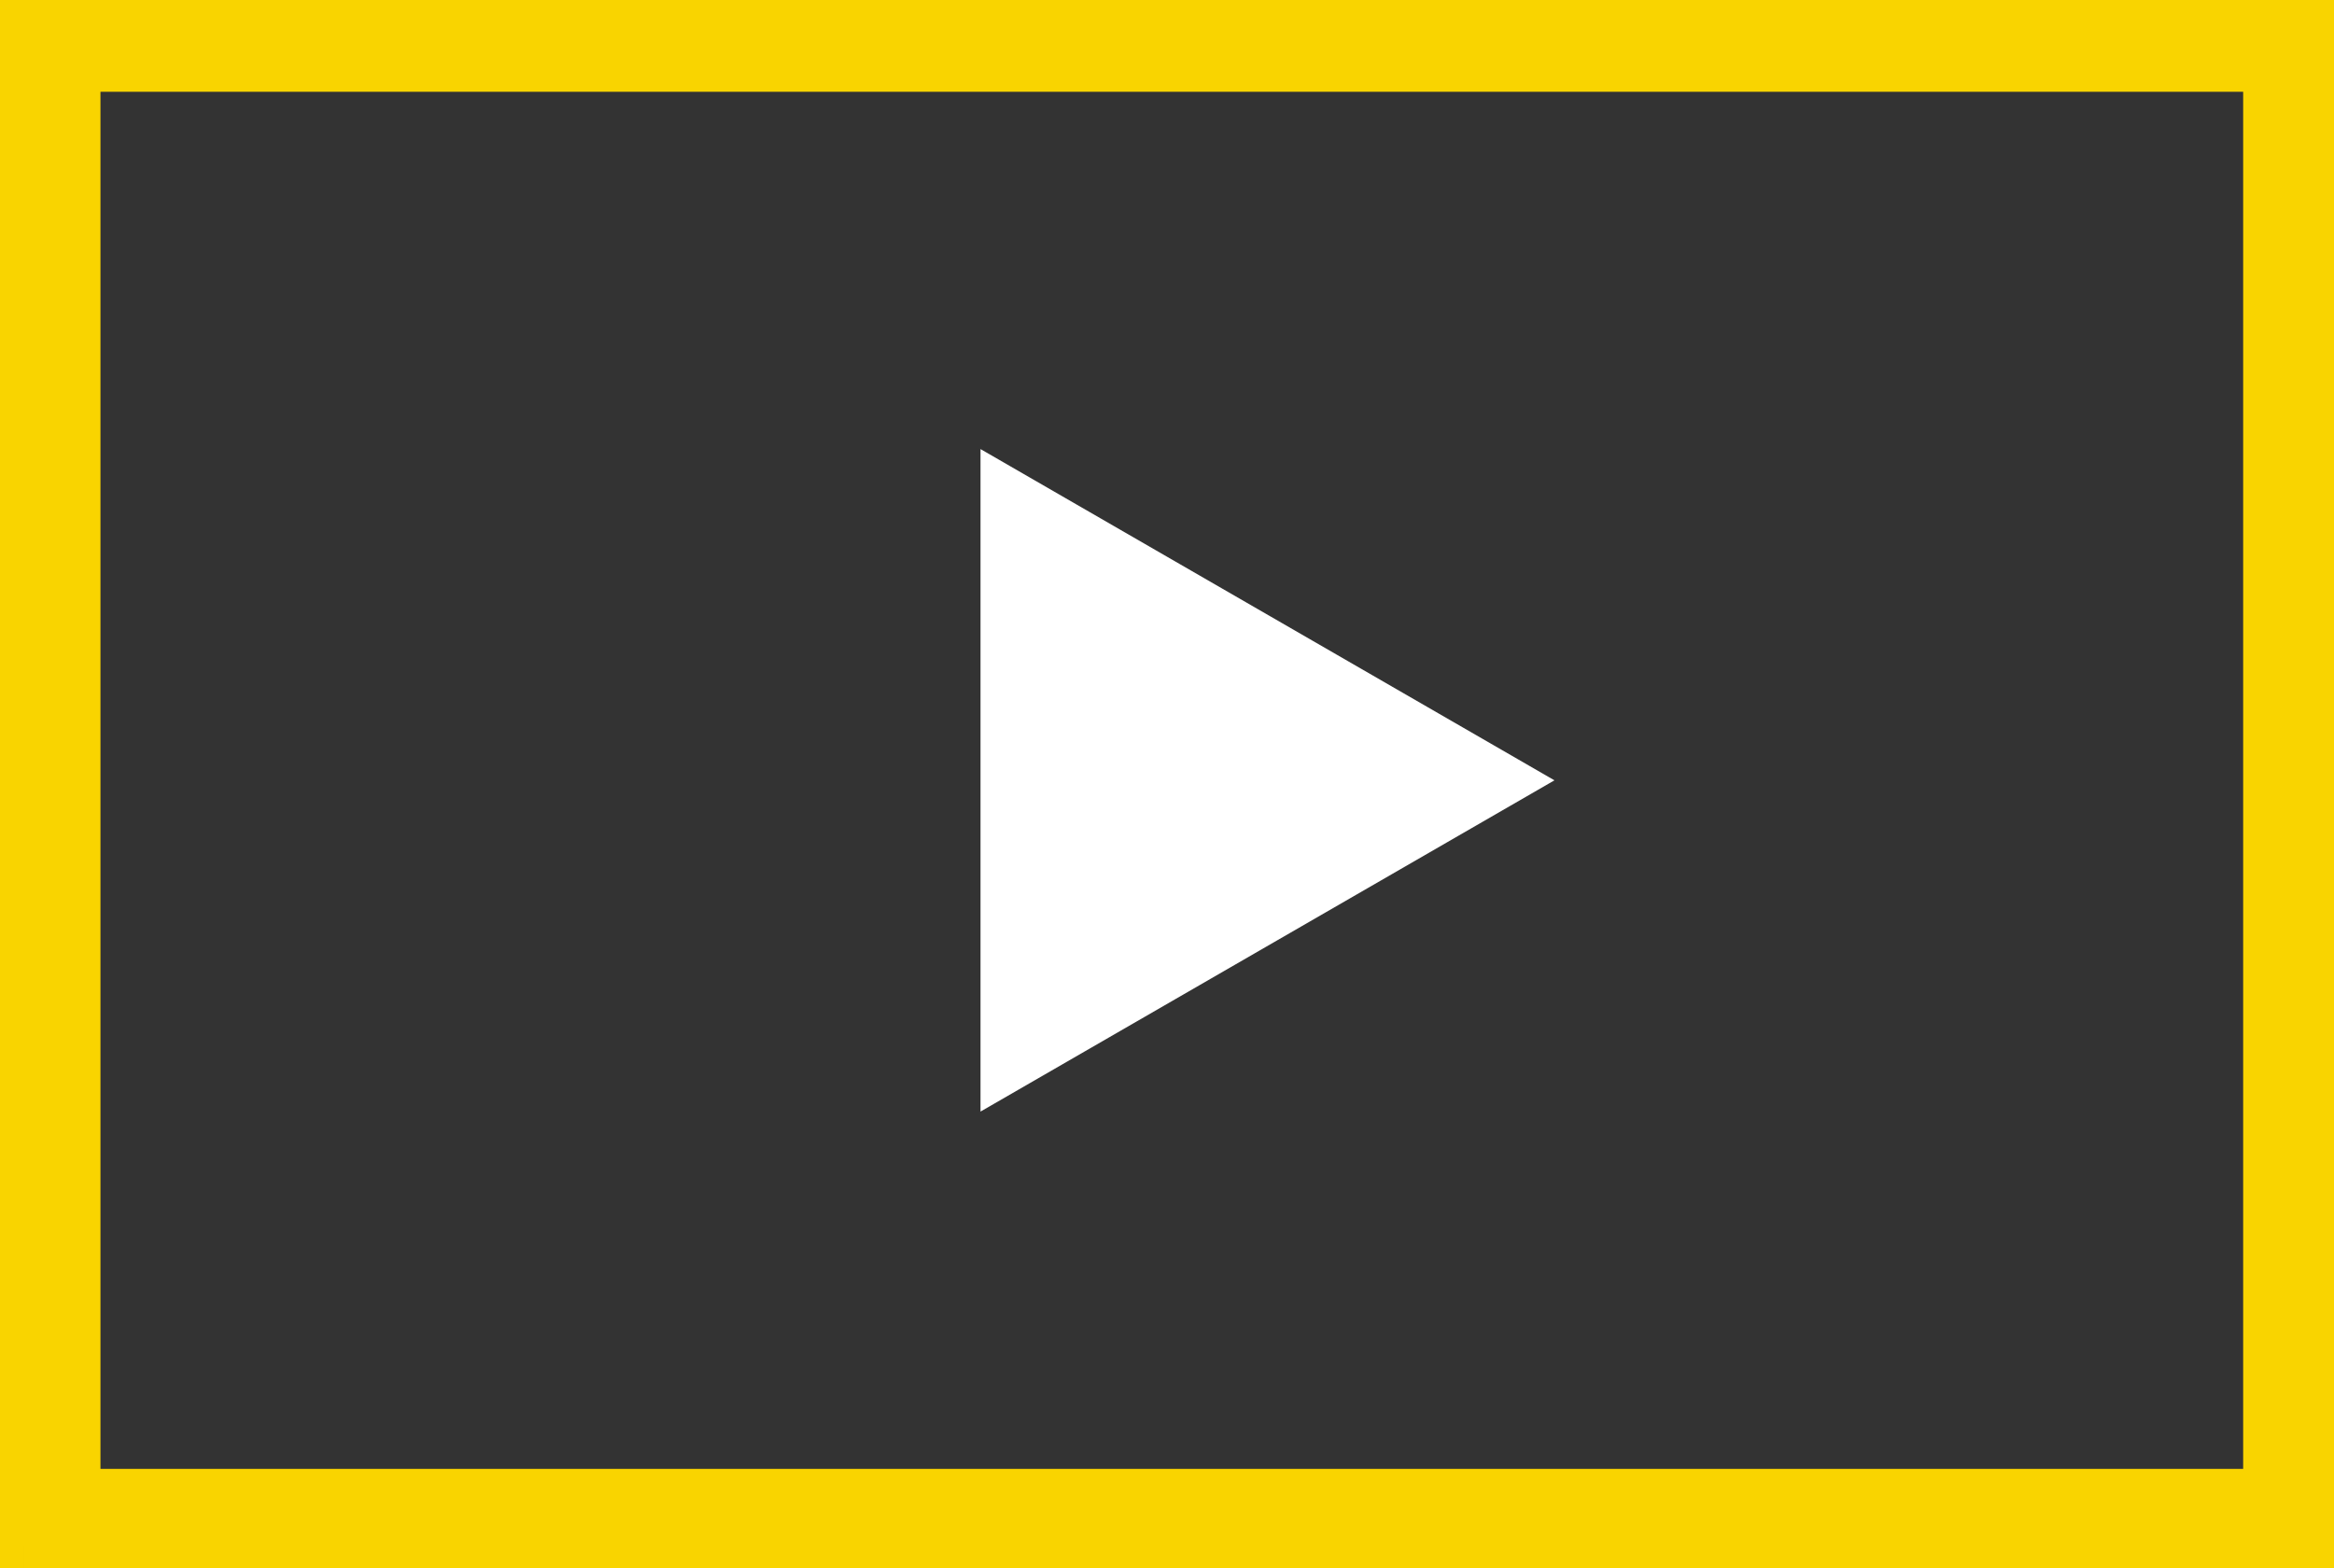 <svg width="61" height="41" fill="none" xmlns="http://www.w3.org/2000/svg"><rect width="100%" height="100%" fill="#333333" stroke="none"/><path d="M40.626 20.4l-15 8.66V11.74l15 8.66z" fill="#fff"/><path d="M.626.4v-2h-2v2h2zm60 0h2v-2h-2v2zm0 40v2h2v-2h-2zm-60 0h-2v2h2v-2zm0-38h60v-4h-60v4zm58-2v40h4V.4h-4zm2 38h-60v4h60v-4zm-58 2V.4h-4v40h4z" fill="#F9D400"/></svg>